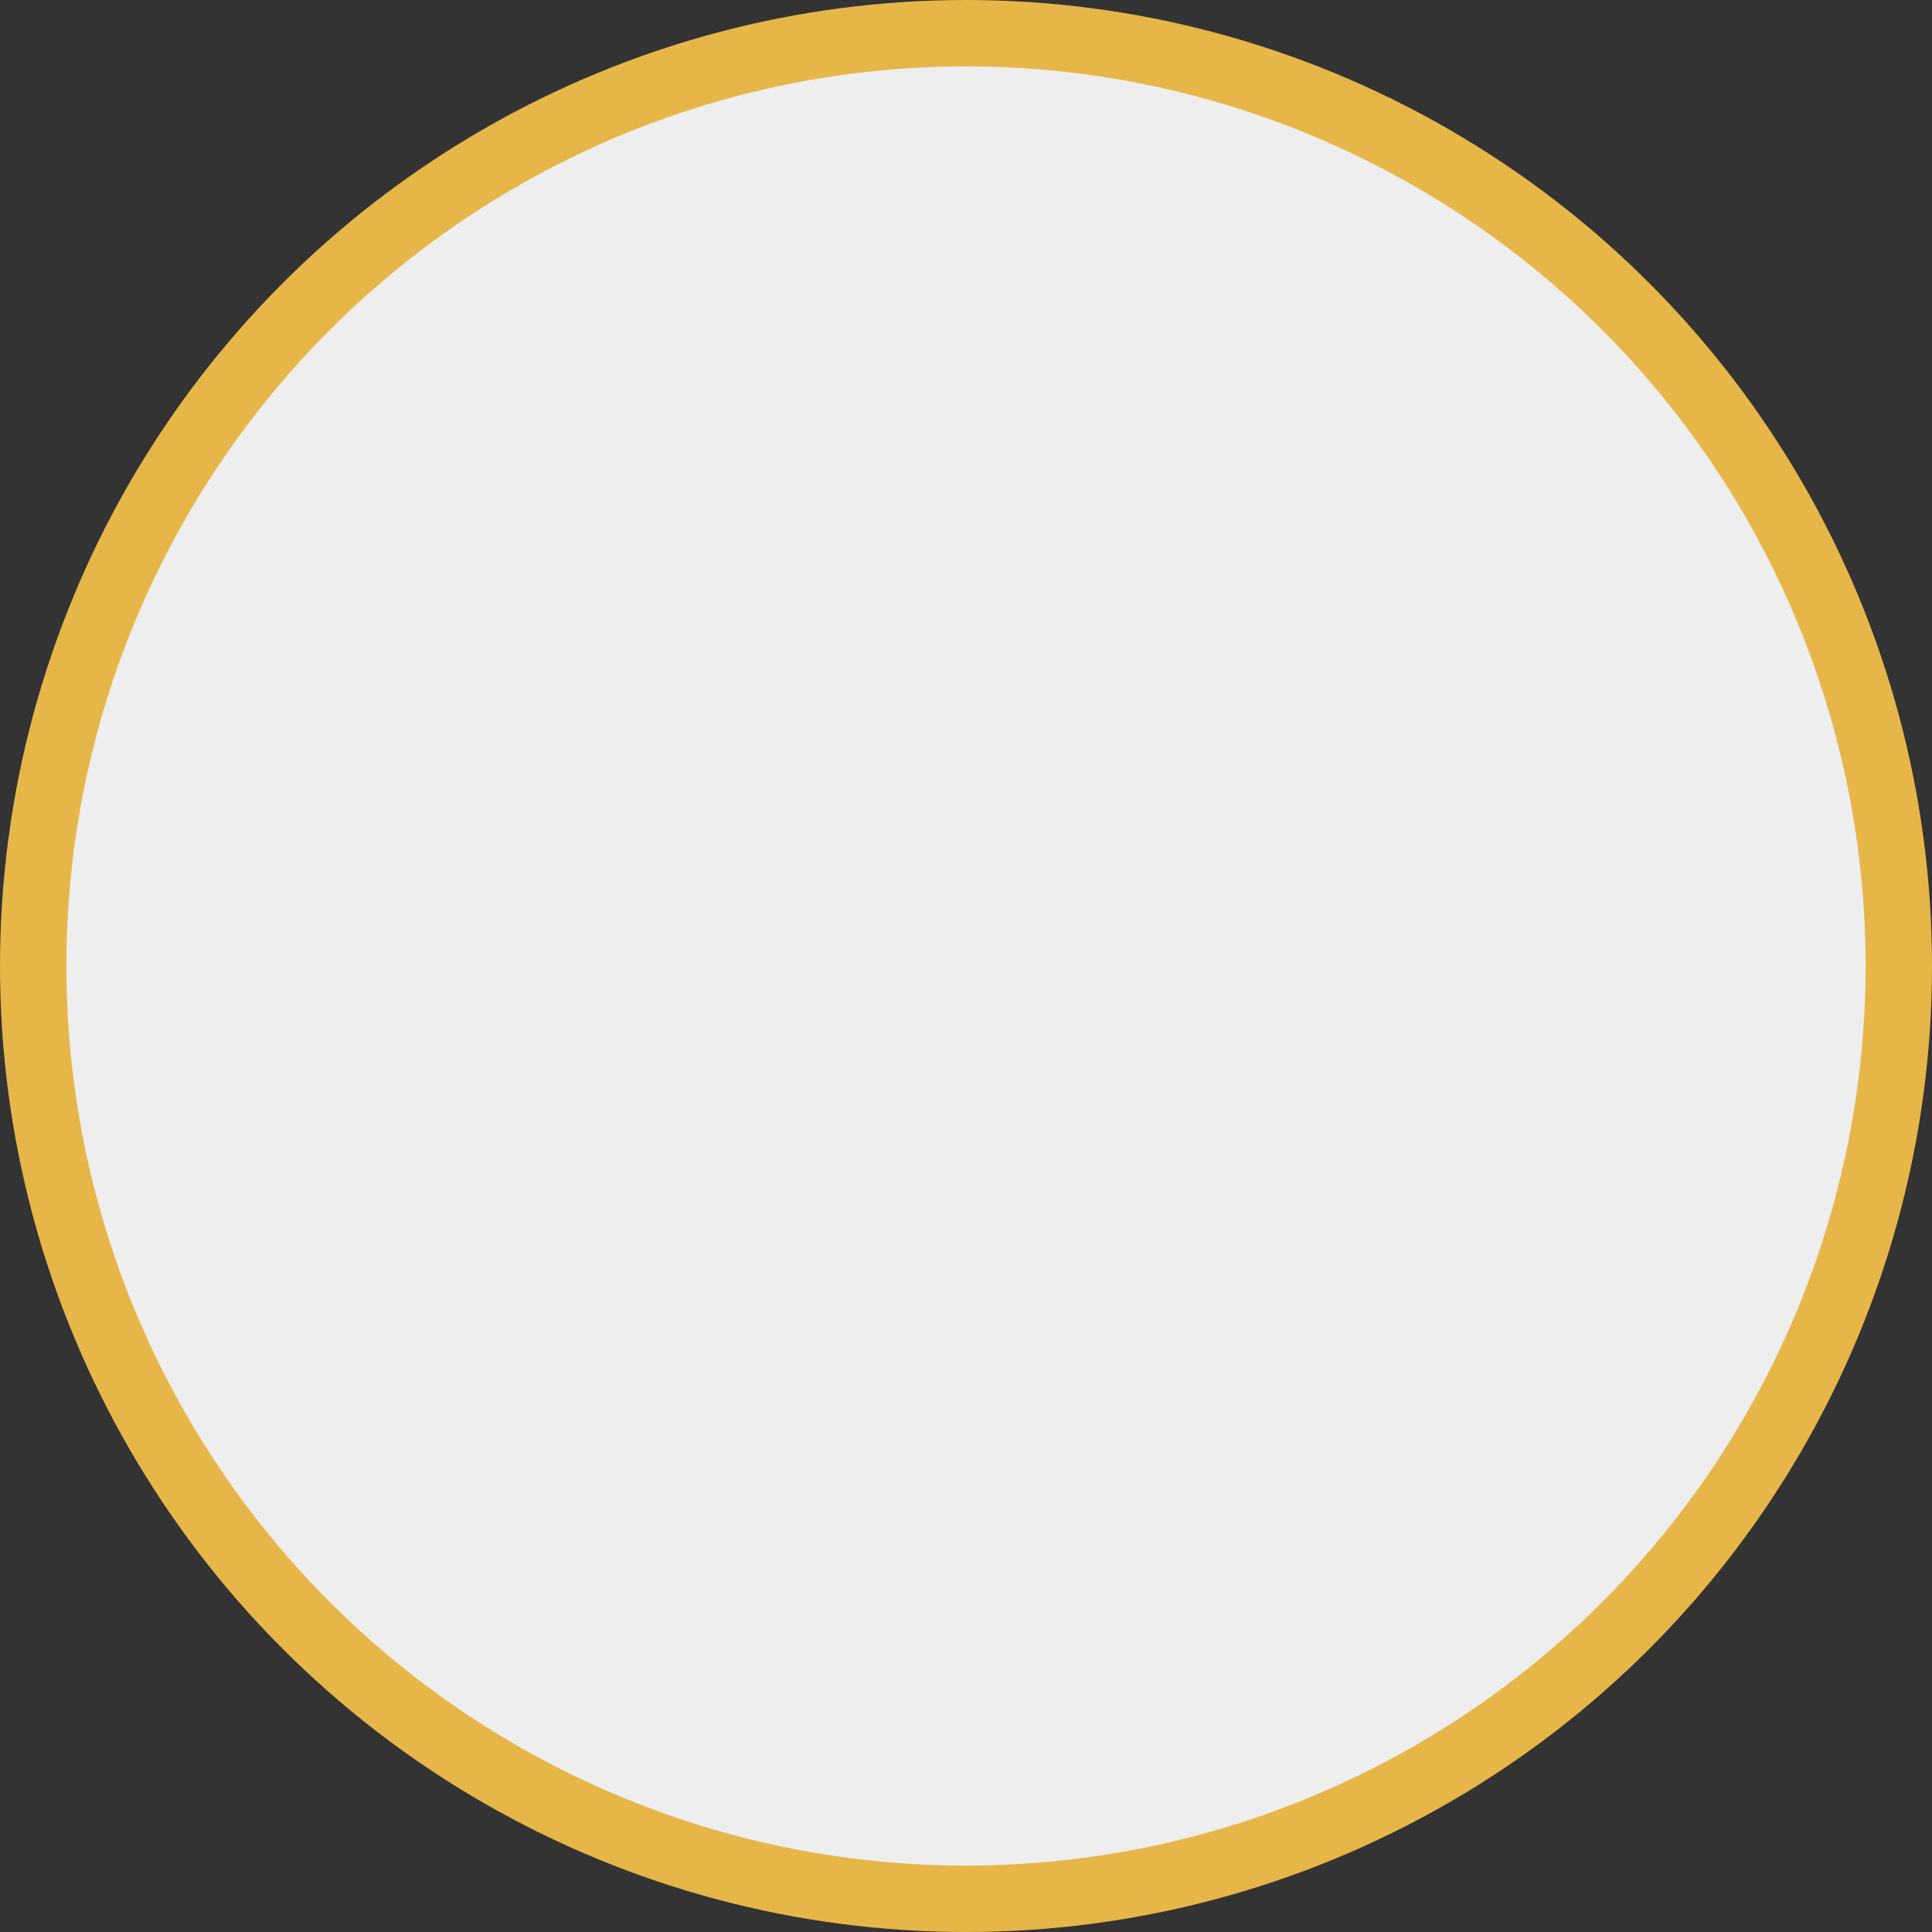 <?xml version="1.0" encoding="UTF-8"?> <svg xmlns="http://www.w3.org/2000/svg" width="291" height="291" viewBox="0 0 291 291" fill="none"><rect x="0" y="0" width="291" height="291" fill="#333333" stroke="none"/> <circle cx="145.5" cy="145.5" r="140.5" fill="#EEEEEE" stroke="#E6B648" stroke-width="10"></circle> </svg> 